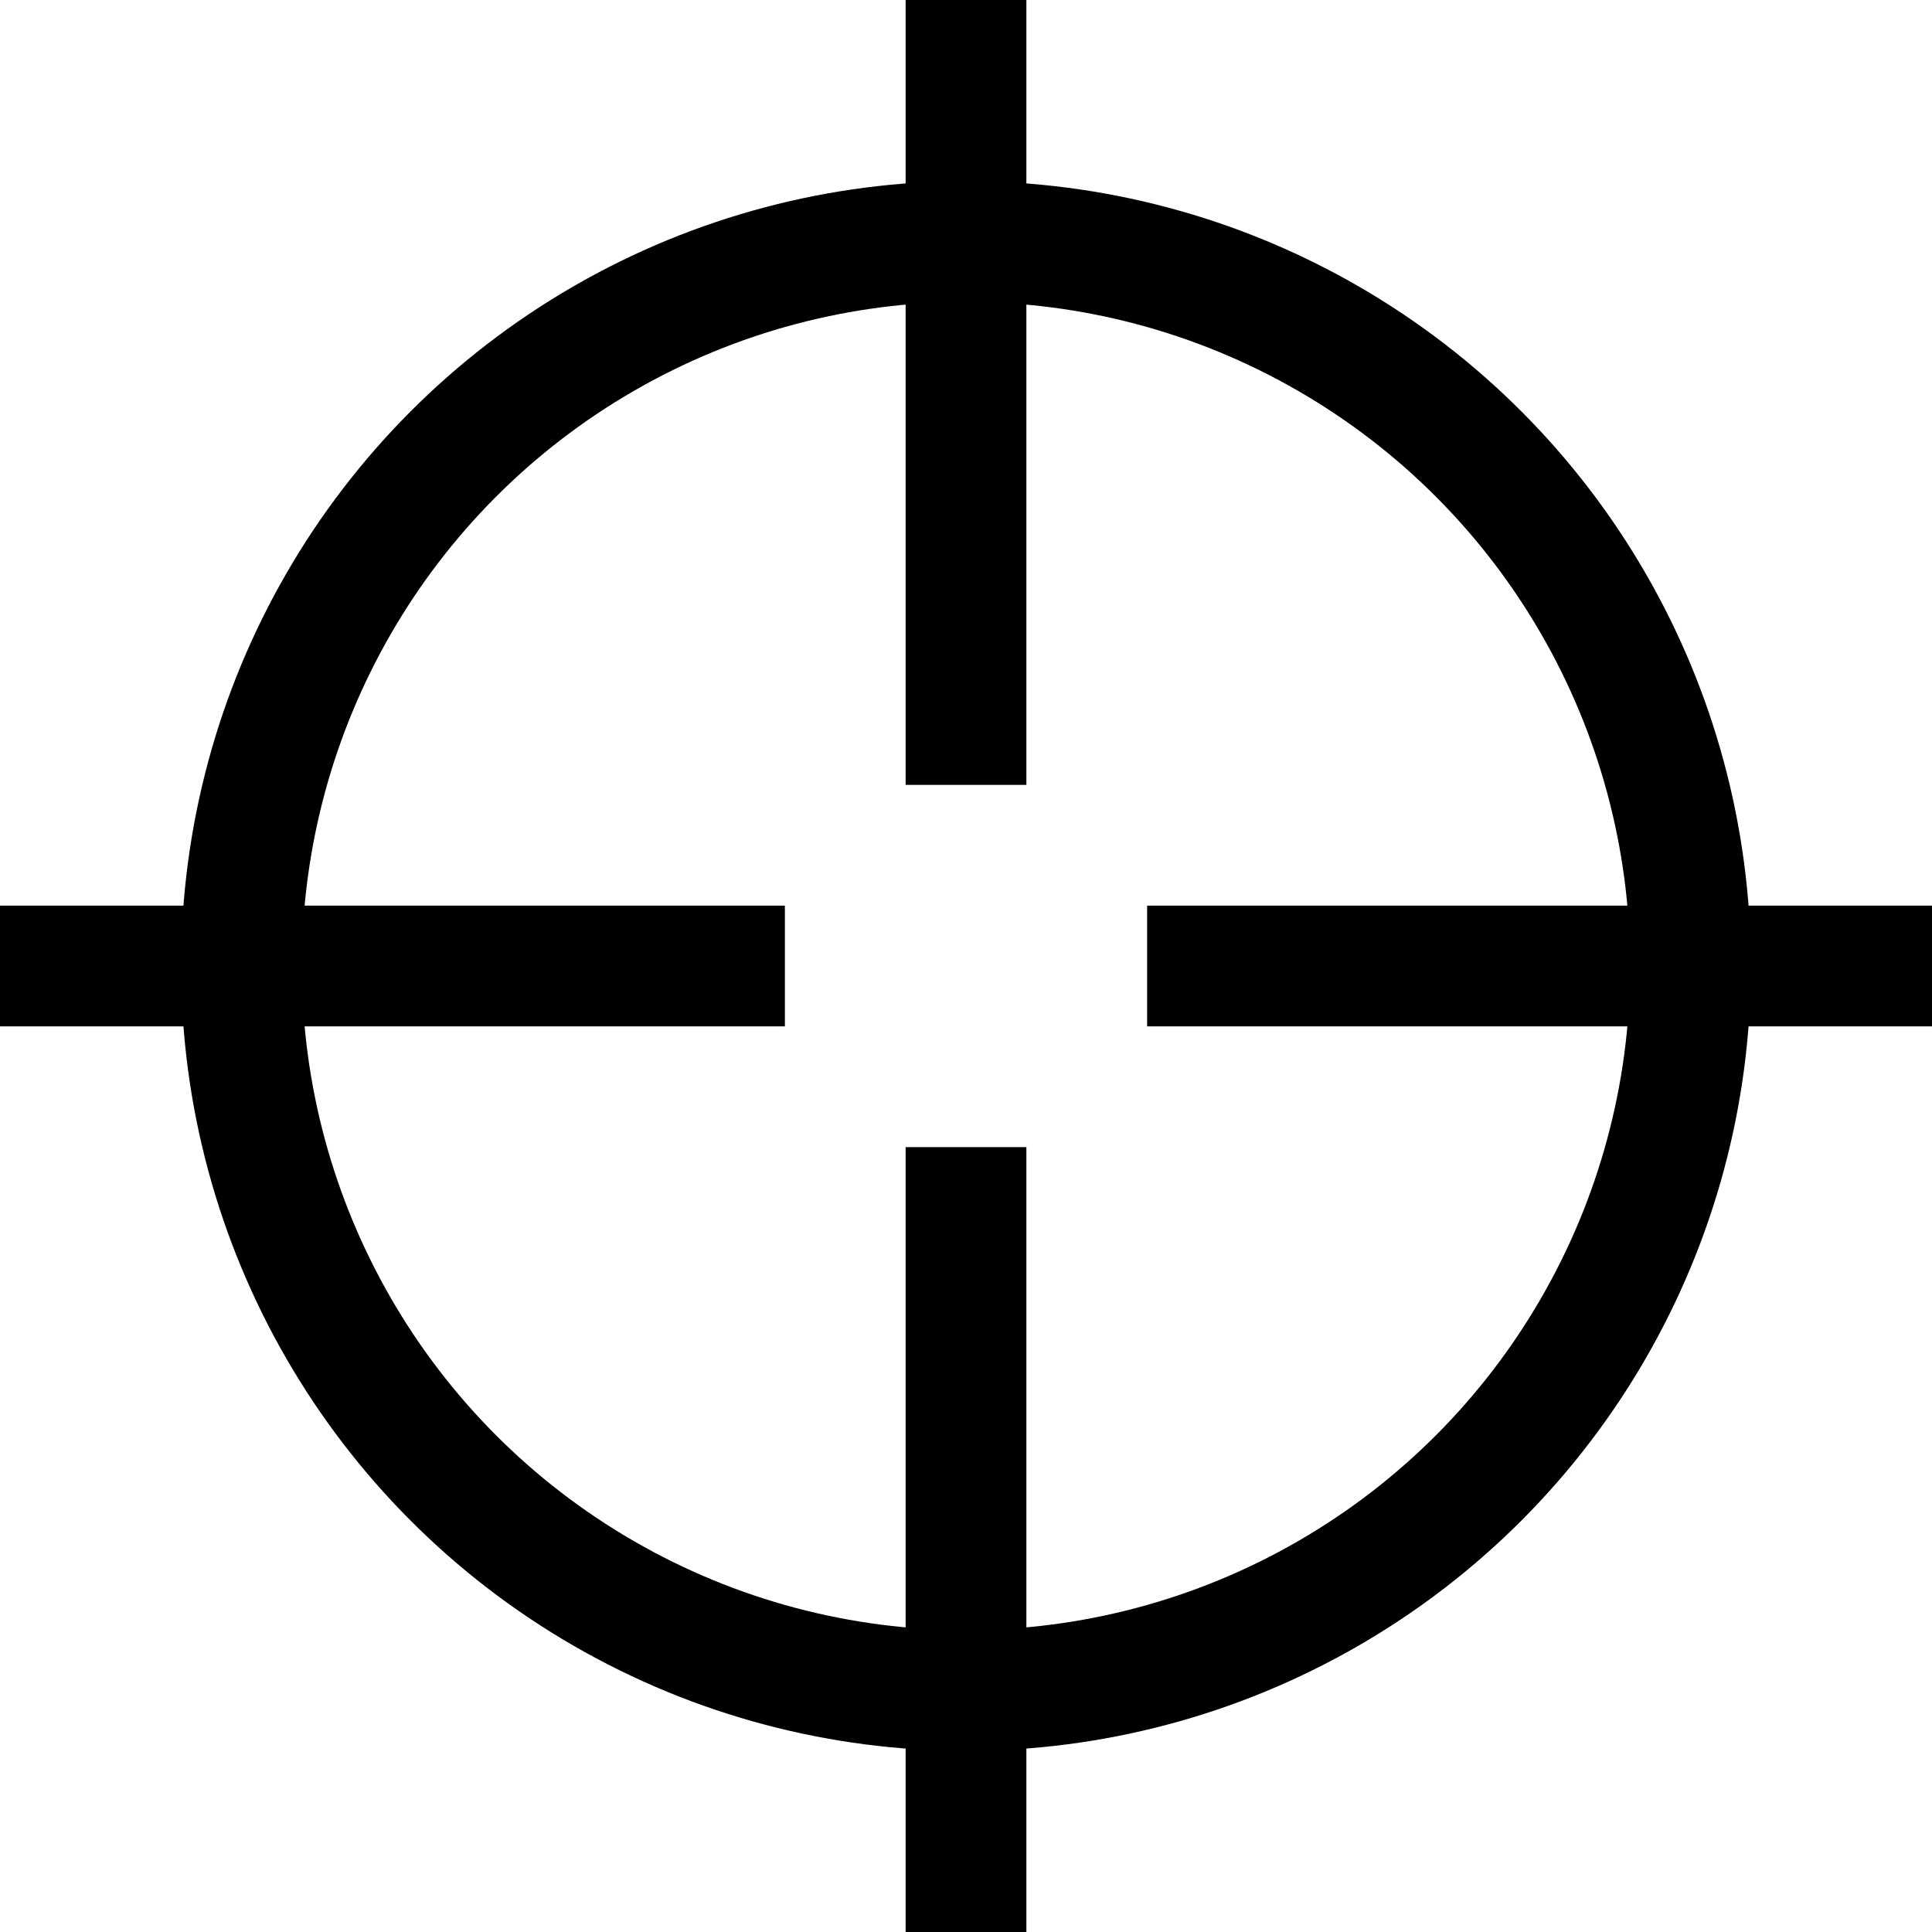 <?xml version="1.0" encoding="utf-8"?>
<!-- Copyright © 2015 Apple Inc. All rights reserved. -->
<svg xmlns="http://www.w3.org/2000/svg" id="root" version="1.1" viewBox="0 0 16 16">
    <circle fill="none" stroke="currentColor" cx="8" cy="8" r="6"/>
    <path fill="none" stroke="currentColor" d="M 8 0 L 8 6.5"/>
    <path fill="none" stroke="currentColor" d="M 0 8 L 6.5 8"/>
    <path fill="none" stroke="currentColor" d="M 8 9.5 L 8 16"/>
    <path fill="none" stroke="currentColor" d="M 9.5 8 L 16 8"/>
</svg>
